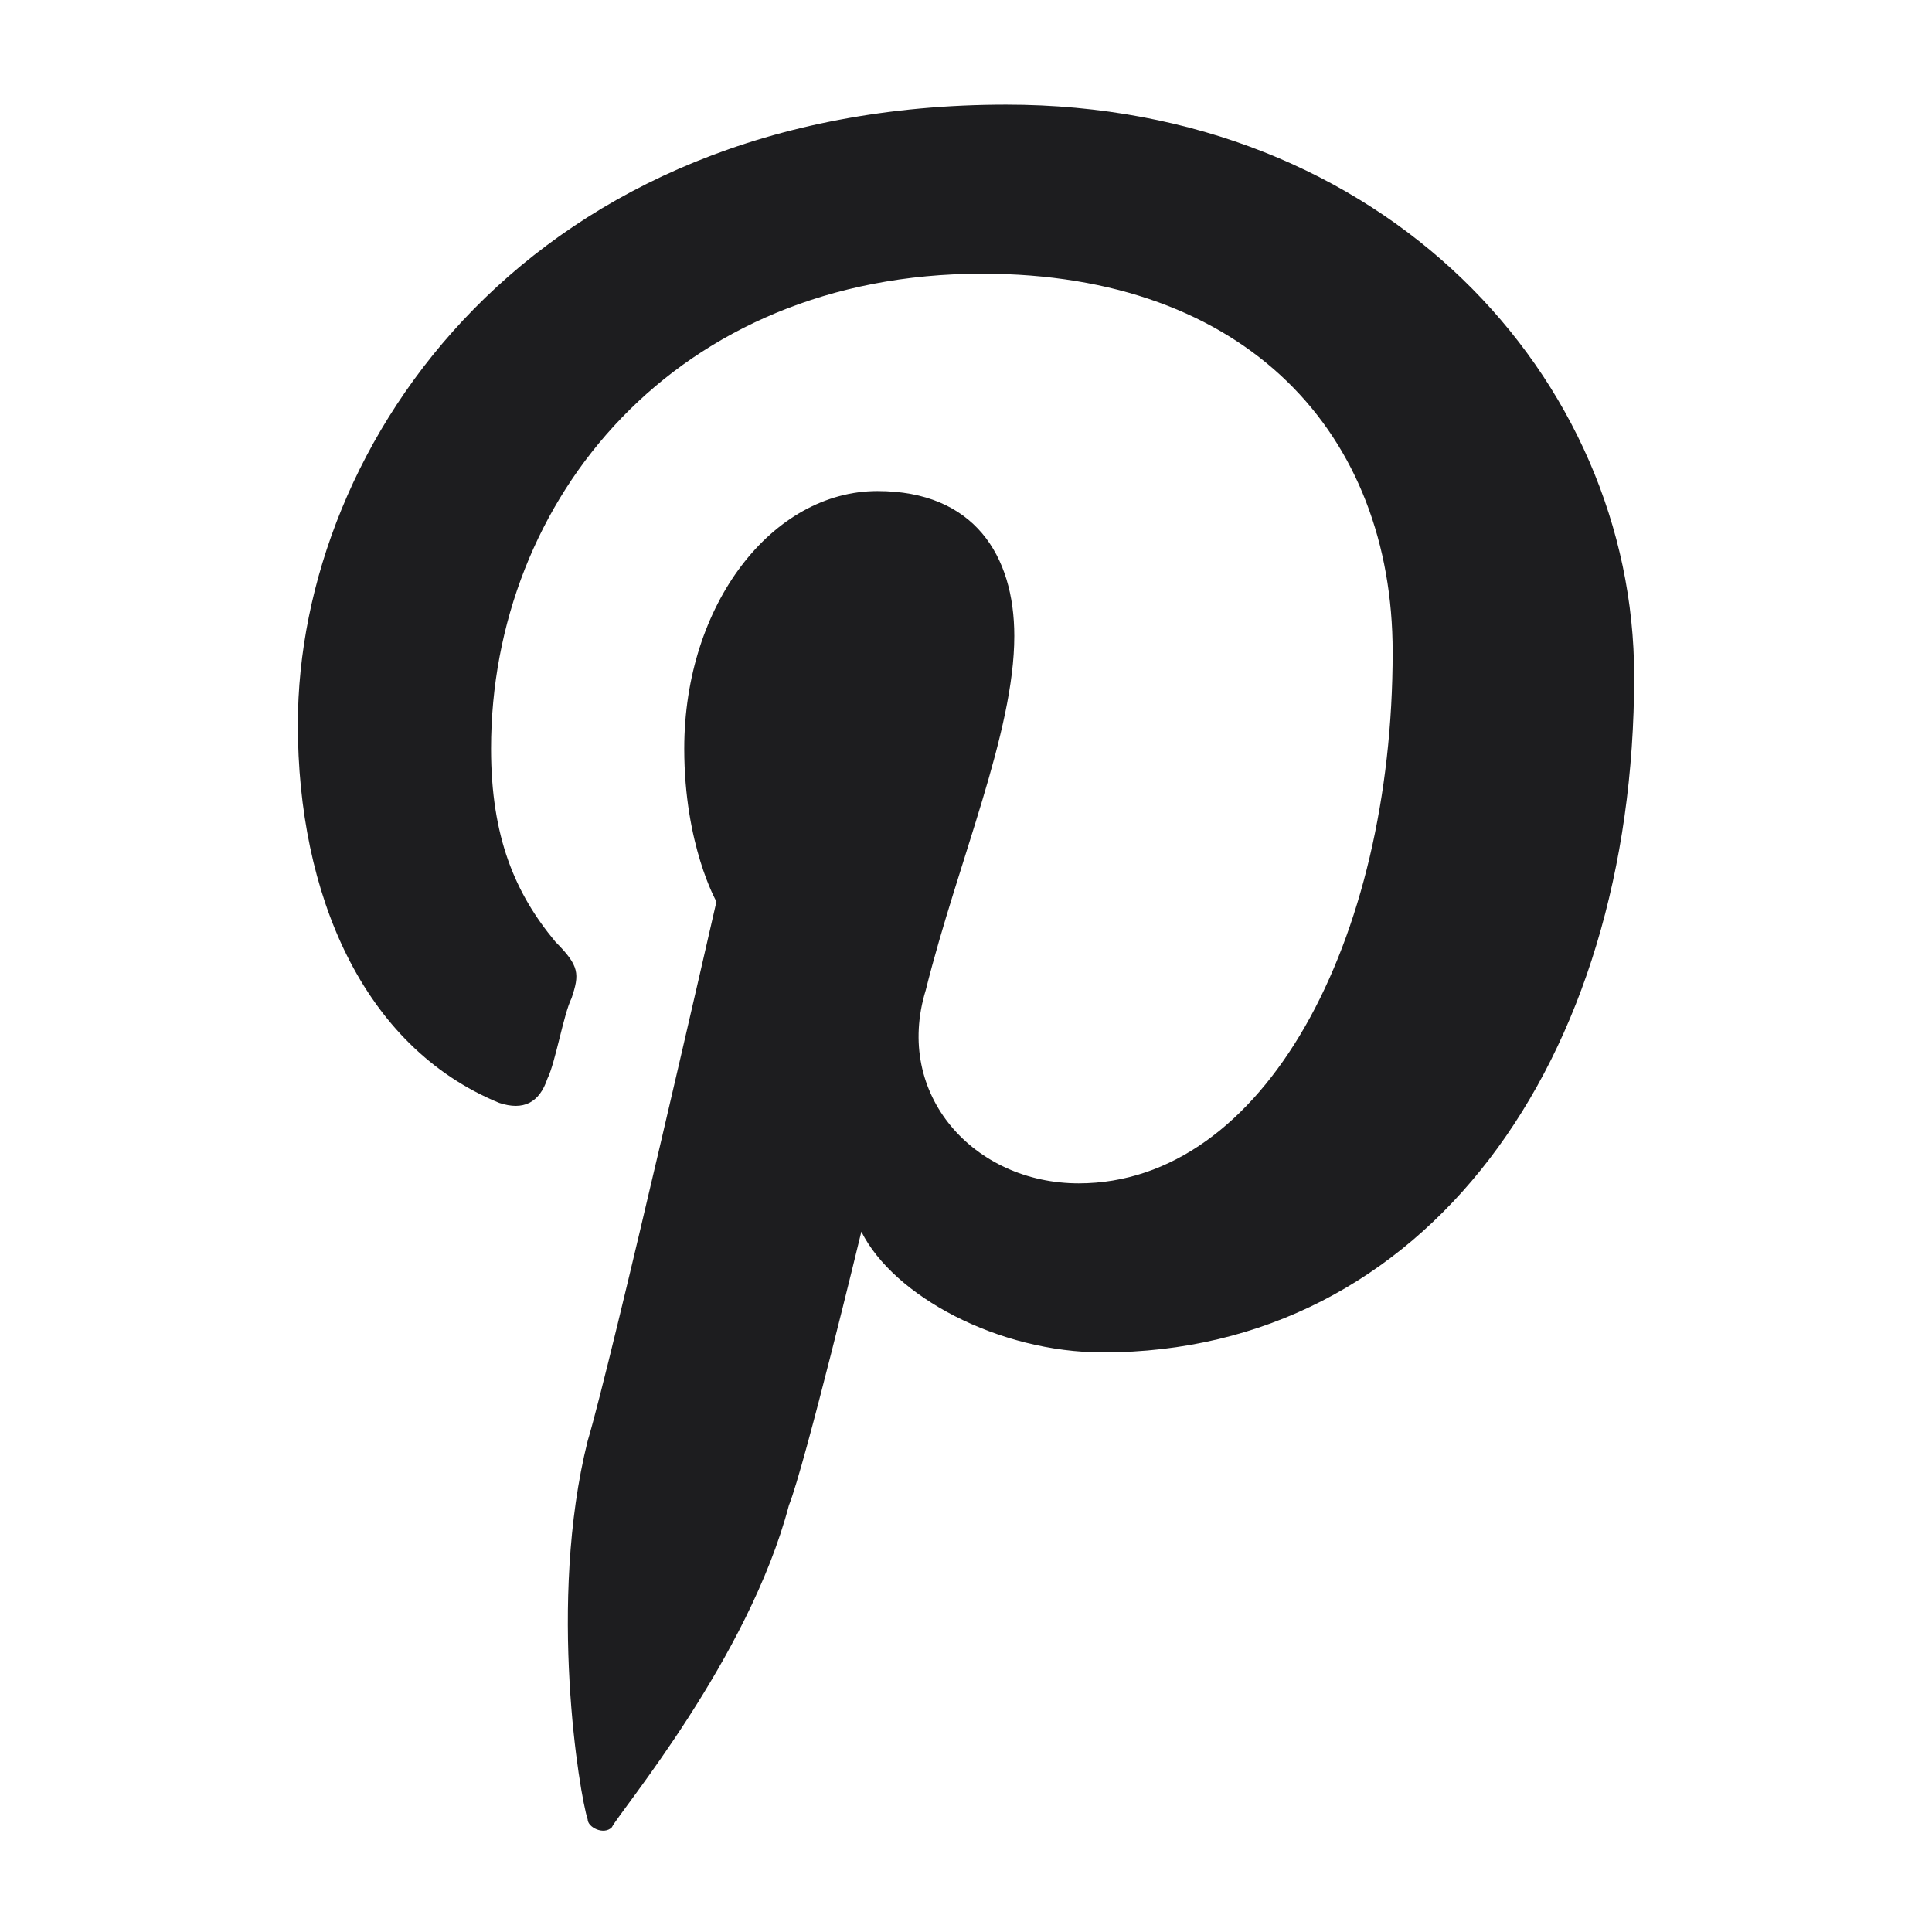 <?xml version="1.0" encoding="utf-8"?>
<!-- Generator: Adobe Illustrator 26.2.1, SVG Export Plug-In . SVG Version: 6.00 Build 0)  -->
<svg version="1.1" id="Ebene_1" xmlns="http://www.w3.org/2000/svg" xmlns:xlink="http://www.w3.org/1999/xlink" x="0px" y="0px"
	 viewBox="0 0 24 24" style="enable-background:new 0 0 24 24;" xml:space="preserve">
<style type="text/css">
	.st0{fill:#1D1D1F;}
</style>
<path id="XMLID_1679_" class="st0" d="M6.2,13.7c0.3,0.1,0.5,0,0.6-0.3c0.1-0.2,0.2-0.8,0.3-1c0.1-0.3,0.1-0.4-0.2-0.7
	c-0.5-0.6-0.8-1.3-0.8-2.4c0-3.1,2.3-5.9,6.1-5.9c3.3,0,5.1,2,5.1,4.7c0,3.6-1.6,6.6-3.9,6.6c-1.3,0-2.3-1.1-1.9-2.4
	c0.4-1.6,1.1-3.2,1.1-4.4c0-1-0.5-1.8-1.7-1.8c-1.3,0-2.4,1.4-2.4,3.2c0,1.2,0.4,1.9,0.4,1.9s-1.3,5.7-1.6,6.7c-0.5,2-0.1,4.4,0,4.7
	c0,0.1,0.2,0.2,0.3,0.1c0.1-0.2,1.7-2.1,2.2-4c0.2-0.5,0.9-3.4,0.9-3.4c0.4,0.8,1.7,1.5,3,1.5c4,0,6.6-3.6,6.6-8.4
	c0-3.7-3.1-7.1-7.8-7.1C6.6,1.3,3.7,5.5,3.7,9C3.7,11.1,4.5,13,6.2,13.7z"/>
</svg>
